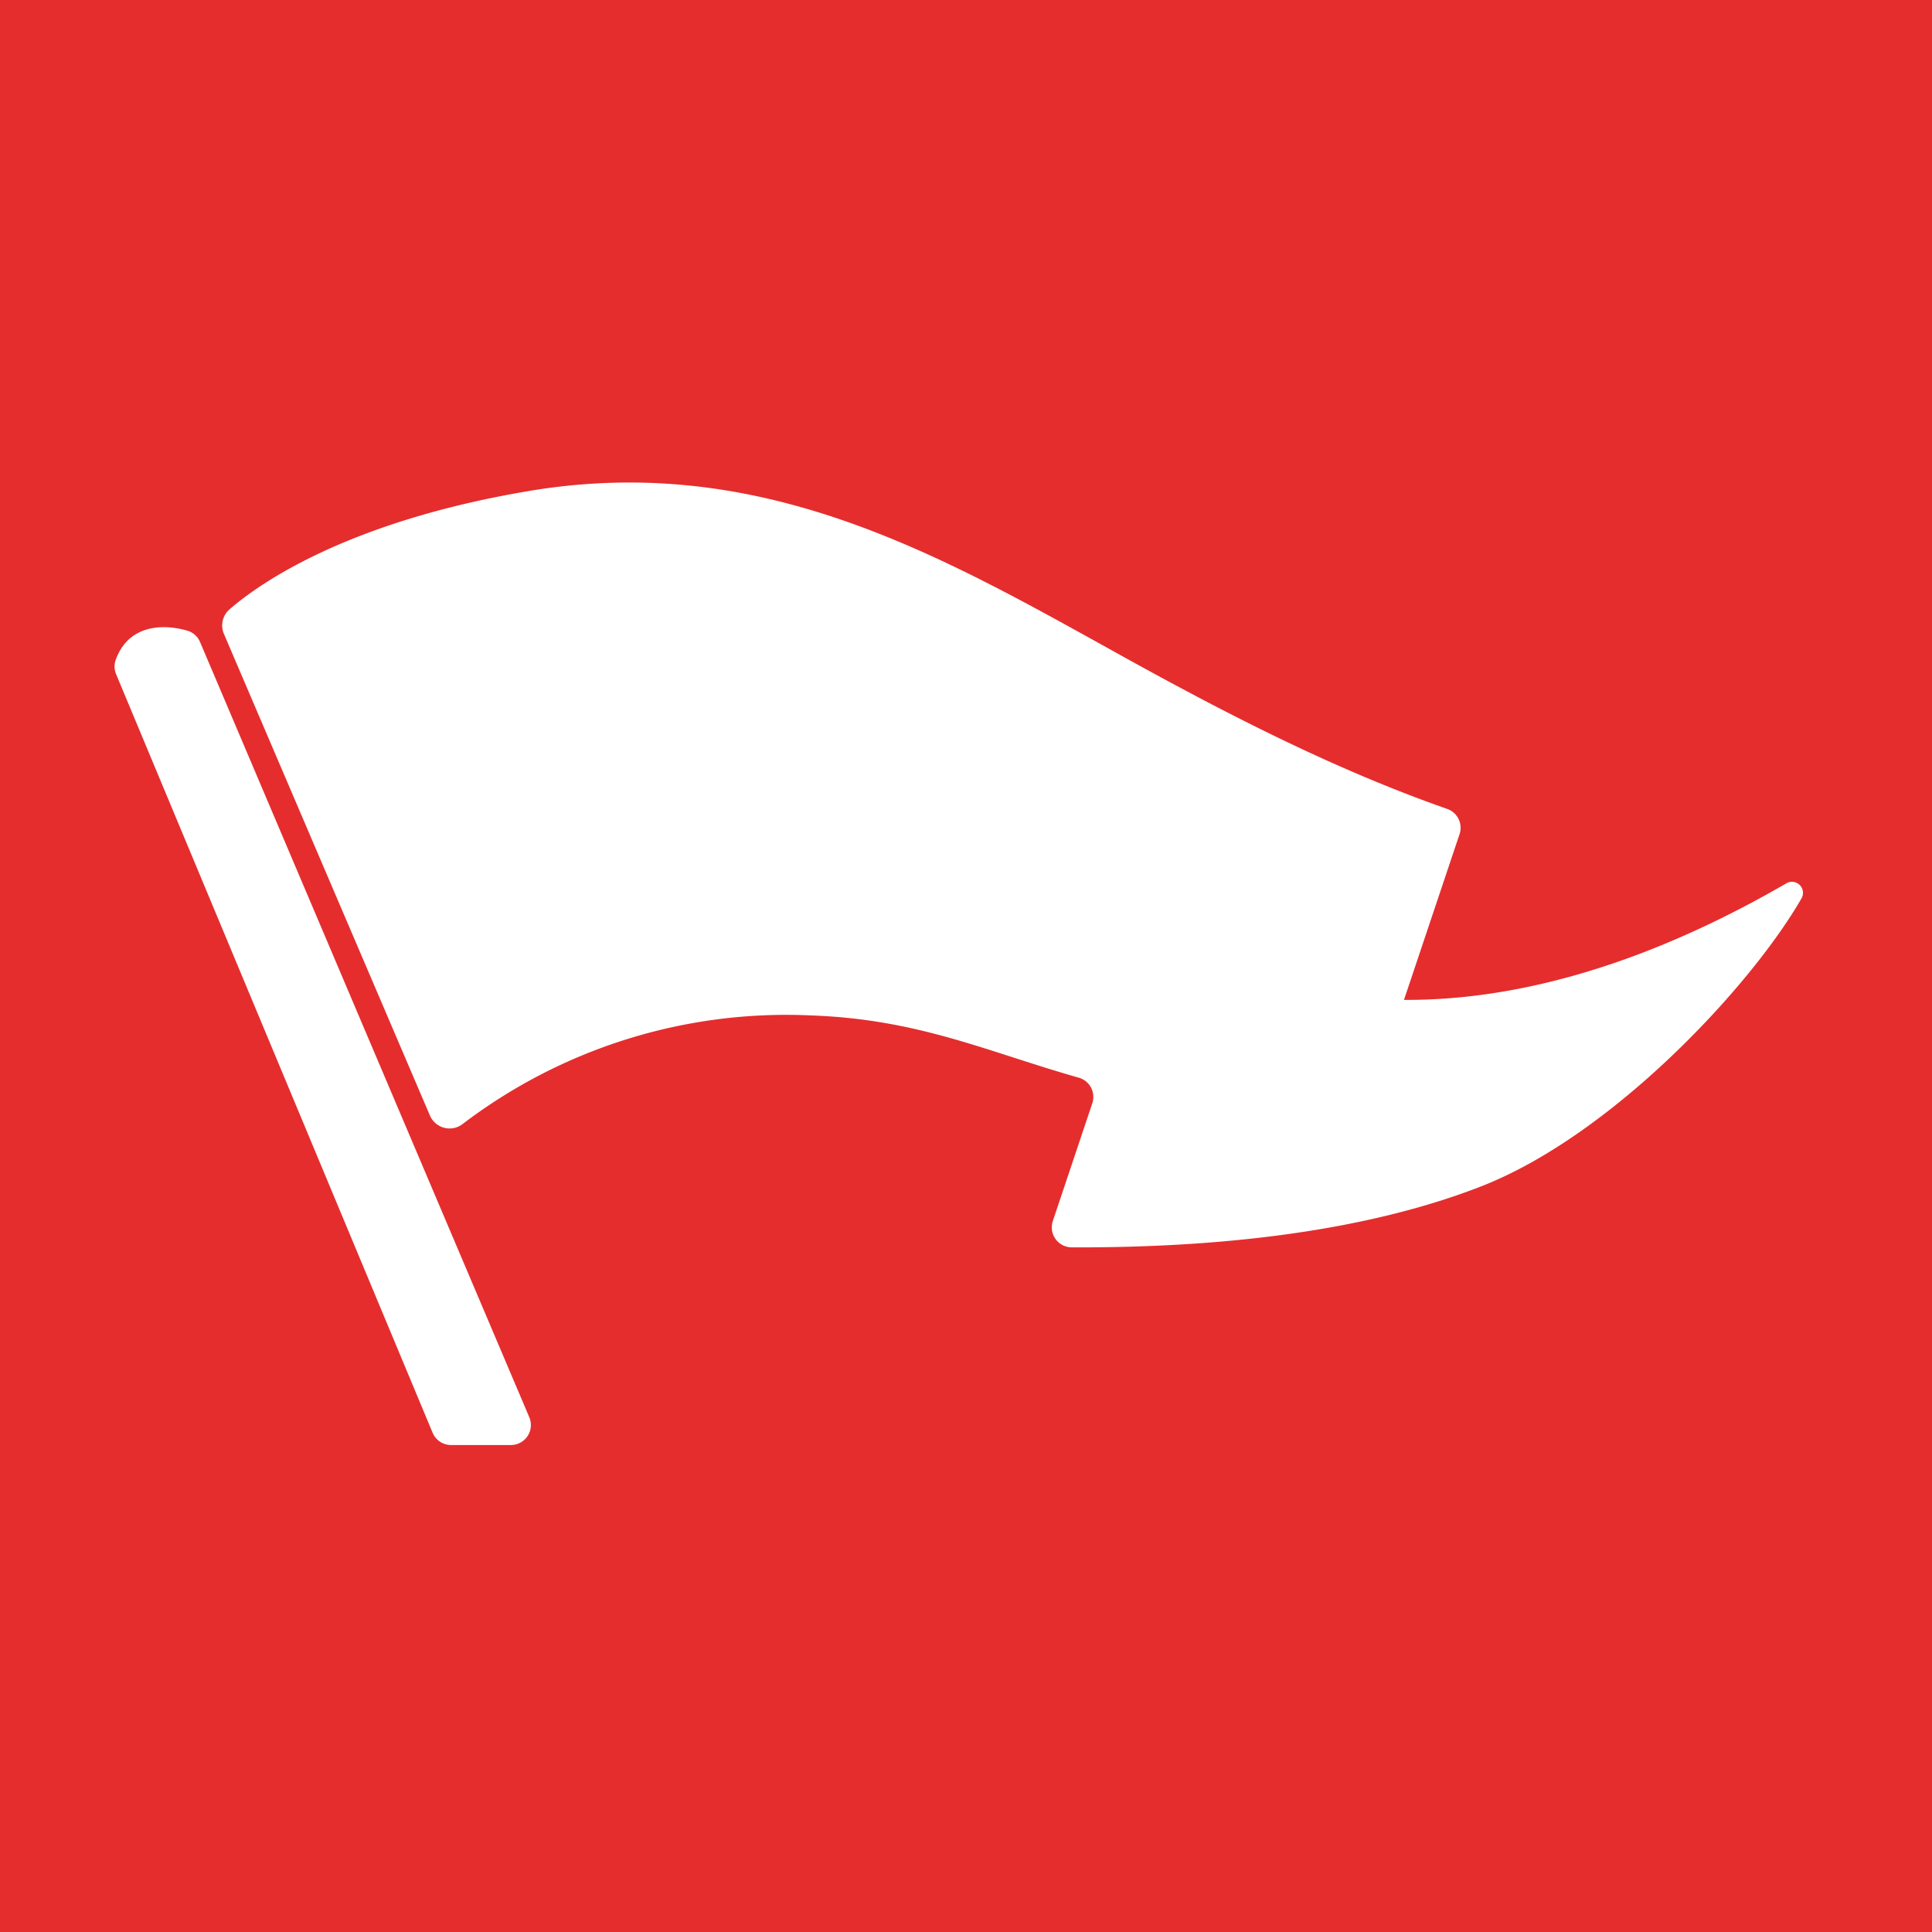 <svg xmlns="http://www.w3.org/2000/svg" width="148" height="148" viewBox="0 0 148 148"><g transform="translate(21033 16290)"><g transform="translate(-26.869 -26.869)"><rect width="148" height="148" transform="translate(-21006.131 -16263.131)" fill="#e52d2d"/><g transform="translate(-20997.355 -16226.168)"><path d="M5.584,28.584C3.5,27.983,1,28.243.081,30.84a1.517,1.517,0,0,0,.043,1.09L24.364,90.024a1.53,1.53,0,0,0,1.412.941h4.585a1.53,1.53,0,0,0,1.409-2.128L6.555,29.465a1.528,1.528,0,0,0-.971-.881" transform="translate(0 -17.233)" fill="#fff"/><path d="M140.909,30.7c-6.765,3.919-17.525,9-29.3,8.933l4.257-12.695A1.534,1.534,0,0,0,114.909,25c-8.753-3.068-17.1-7.376-25.447-12.013C75.975,5.5,62.314-2.342,44.545.655c-13.97,2.356-20.671,7.125-22.9,9.057a1.637,1.637,0,0,0-.435,1.882l15.78,36.893a1.638,1.638,0,0,0,2.515.649,40.931,40.931,0,0,1,26.619-8.315c8.308.282,13.563,2.785,20.571,4.771a1.532,1.532,0,0,1,1.039,1.959l-3.025,9.022a1.533,1.533,0,0,0,1.452,2.018c11.541.043,22.559-1.249,31.334-4.662,10.057-3.911,20.682-15.326,24.562-22.065a.847.847,0,0,0-1.153-1.164" transform="translate(-12.834 0)" fill="#fff"/></g></g></g></svg>